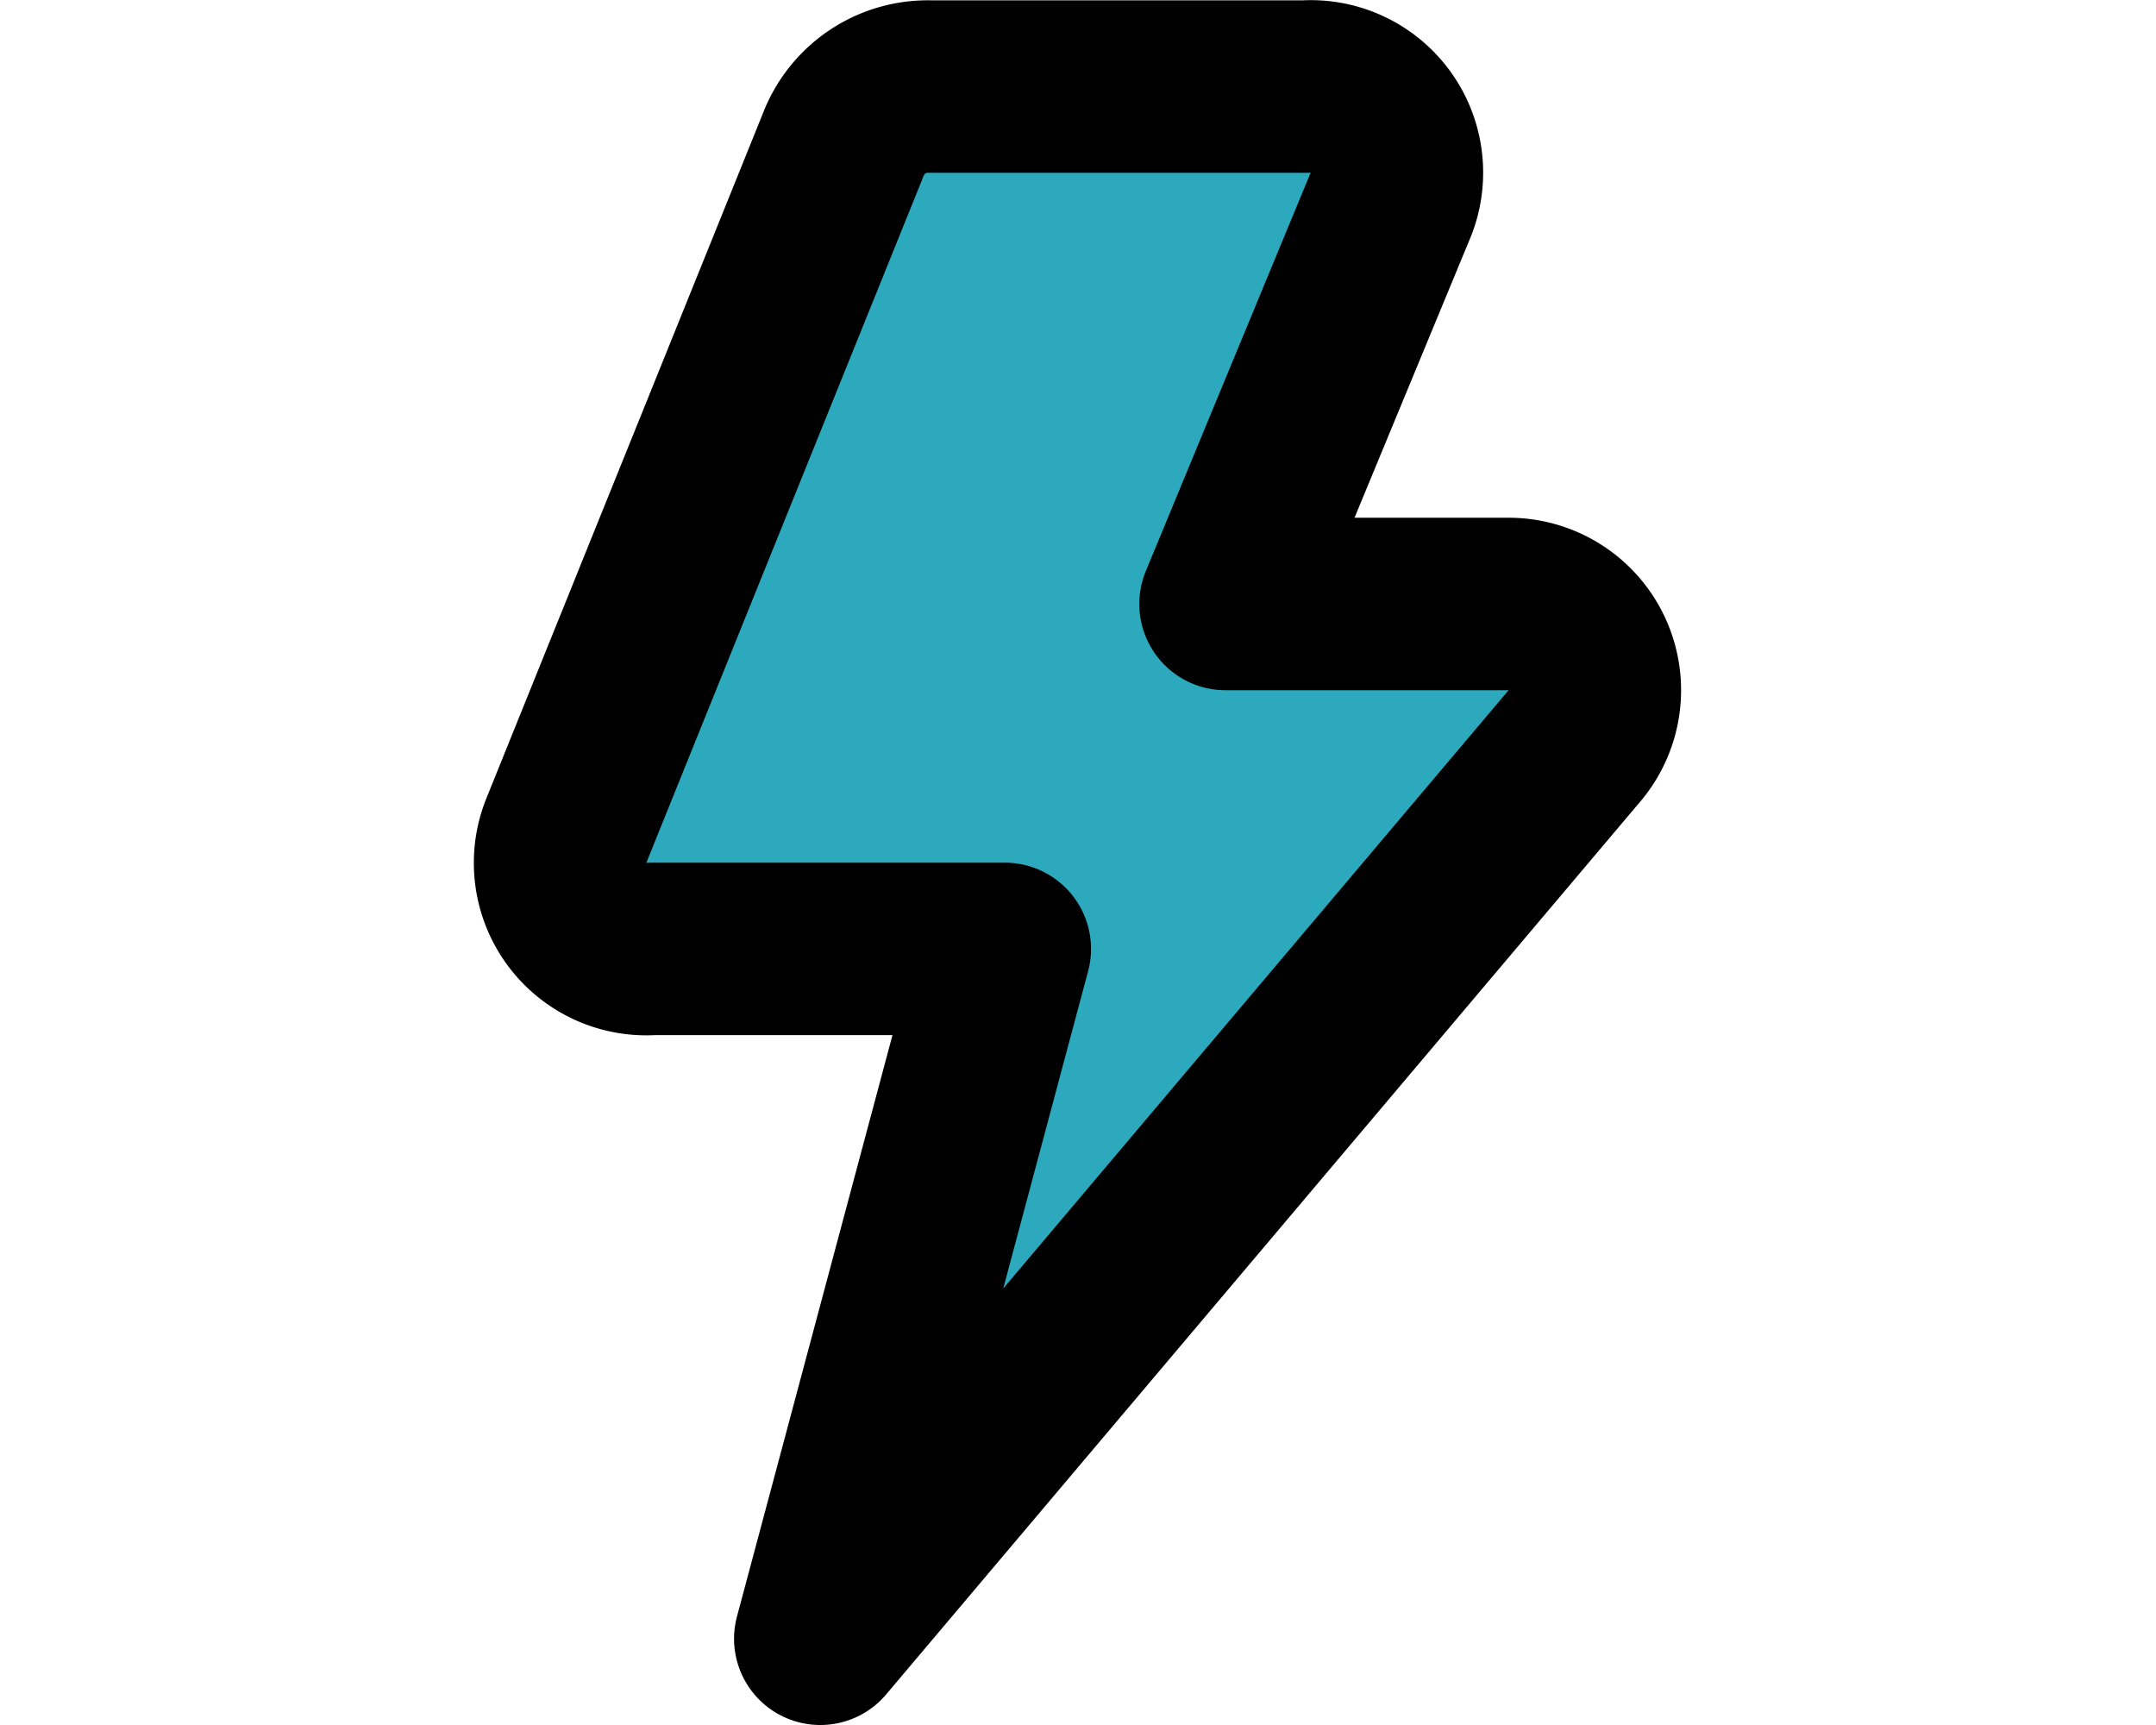 <?xml version="1.0" encoding="utf-8"?>
<!-- License: PD. Made by Mary Akveo: https://maryakveo.com/ -->
<svg width="50px" height="40px" viewBox="-2.98 0 20.004 20.004" xmlns="http://www.w3.org/2000/svg">
  <g id="thunder" transform="translate(-4.967 -1.996)">
    <path id="secondary" fill="#2ca9bc" d="M17.76,10.63,9,21l2.14-8H7.05a1,1,0,0,1-1-1.36l3.23-8a1.05,1.05,0,0,1,1-.64h4.34a1,1,0,0,1,1,1.36L13.7,9H17a1,1,0,0,1,.76,1.63Z"/>
    <path id="primary" d="M17.76,10.63,9,21l2.14-8H7.05a1,1,0,0,1-1-1.36l3.23-8a1.05,1.05,0,0,1,1-.64h4.34a1,1,0,0,1,1,1.36L13.7,9H17a1,1,0,0,1,.76,1.63Z" fill="none" stroke="#000000" stroke-linecap="round" stroke-linejoin="round" stroke-width="2"/>
  </g>
</svg>